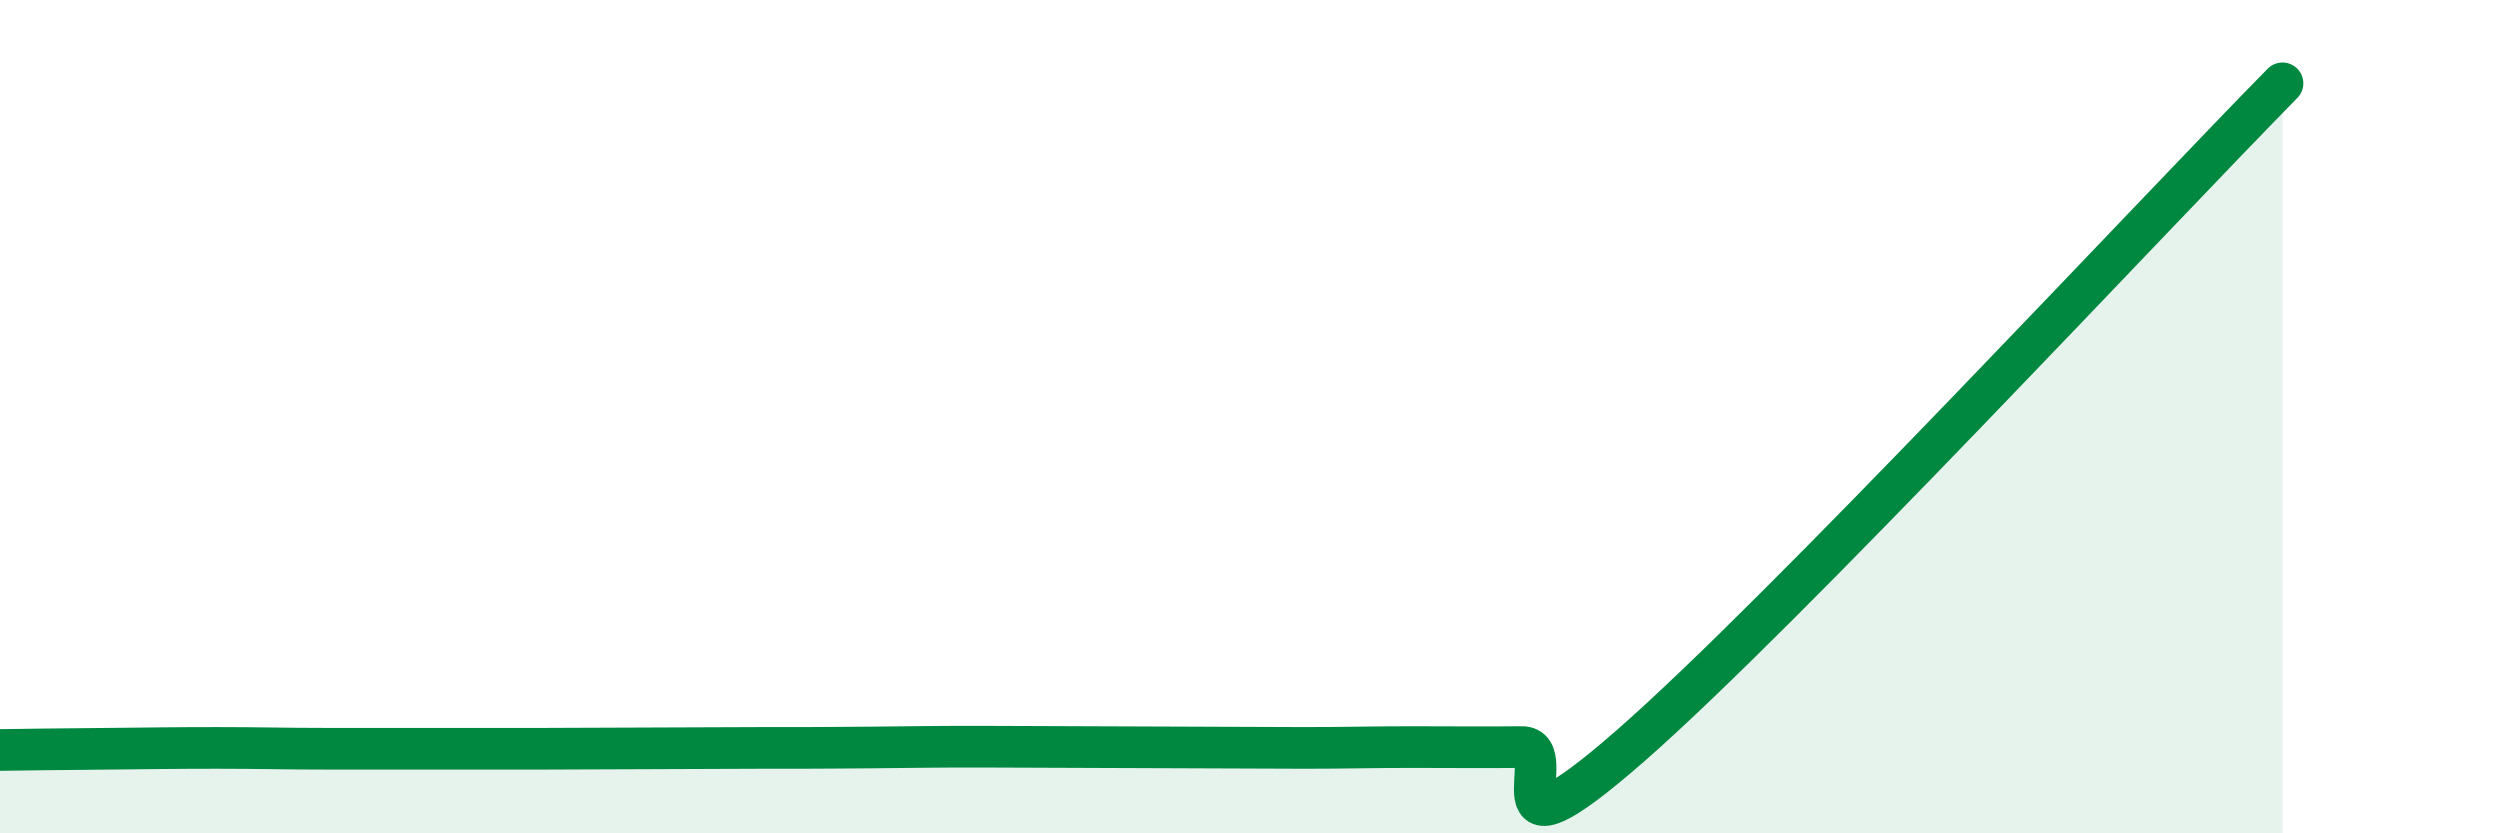 
    <svg width="60" height="20" viewBox="0 0 60 20" xmlns="http://www.w3.org/2000/svg">
      <path
        d="M 0,18 C 0.52,17.99 1.57,17.98 2.61,17.97 C 3.65,17.96 4.18,17.95 5.22,17.95 C 6.26,17.95 6.79,17.97 7.83,17.97 C 8.87,17.97 9.39,17.97 10.43,17.97 C 11.47,17.97 12,17.97 13.04,17.97 C 14.08,17.97 14.61,17.96 15.65,17.96 C 16.69,17.96 17.22,17.95 18.26,17.95 C 19.3,17.95 19.83,17.95 20.87,17.94 C 21.91,17.93 22.44,17.92 23.48,17.92 C 24.52,17.92 25.05,17.93 26.09,17.93 C 27.13,17.93 27.66,17.94 28.7,17.94 C 29.74,17.94 30.26,17.95 31.3,17.95 C 32.34,17.95 32.87,17.93 33.91,17.93 C 34.95,17.93 35.48,17.94 36.52,17.93 C 37.56,17.92 35.48,21.09 39.13,17.9 C 42.78,14.71 51.65,5.18 54.78,2L54.78 20L0 20Z"
        fill="#008740"
        opacity="0.1"
        stroke-linecap="round"
        stroke-linejoin="round"
      />
      <path
        d="M 0,18 C 0.52,17.99 1.57,17.98 2.61,17.97 C 3.65,17.96 4.18,17.95 5.22,17.95 C 6.26,17.95 6.79,17.97 7.83,17.97 C 8.87,17.97 9.39,17.97 10.43,17.97 C 11.47,17.97 12,17.97 13.04,17.97 C 14.08,17.97 14.61,17.96 15.65,17.96 C 16.69,17.96 17.22,17.95 18.26,17.95 C 19.3,17.95 19.83,17.95 20.87,17.94 C 21.91,17.93 22.44,17.92 23.48,17.92 C 24.52,17.92 25.05,17.93 26.09,17.93 C 27.13,17.93 27.66,17.94 28.7,17.94 C 29.74,17.94 30.26,17.95 31.3,17.95 C 32.34,17.95 32.87,17.93 33.91,17.93 C 34.95,17.93 35.48,17.94 36.52,17.93 C 37.56,17.92 35.48,21.09 39.13,17.9 C 42.78,14.71 51.65,5.18 54.78,2"
        stroke="#008740"
        stroke-width="1"
        fill="none"
        stroke-linecap="round"
        stroke-linejoin="round"
      />
    </svg>
  